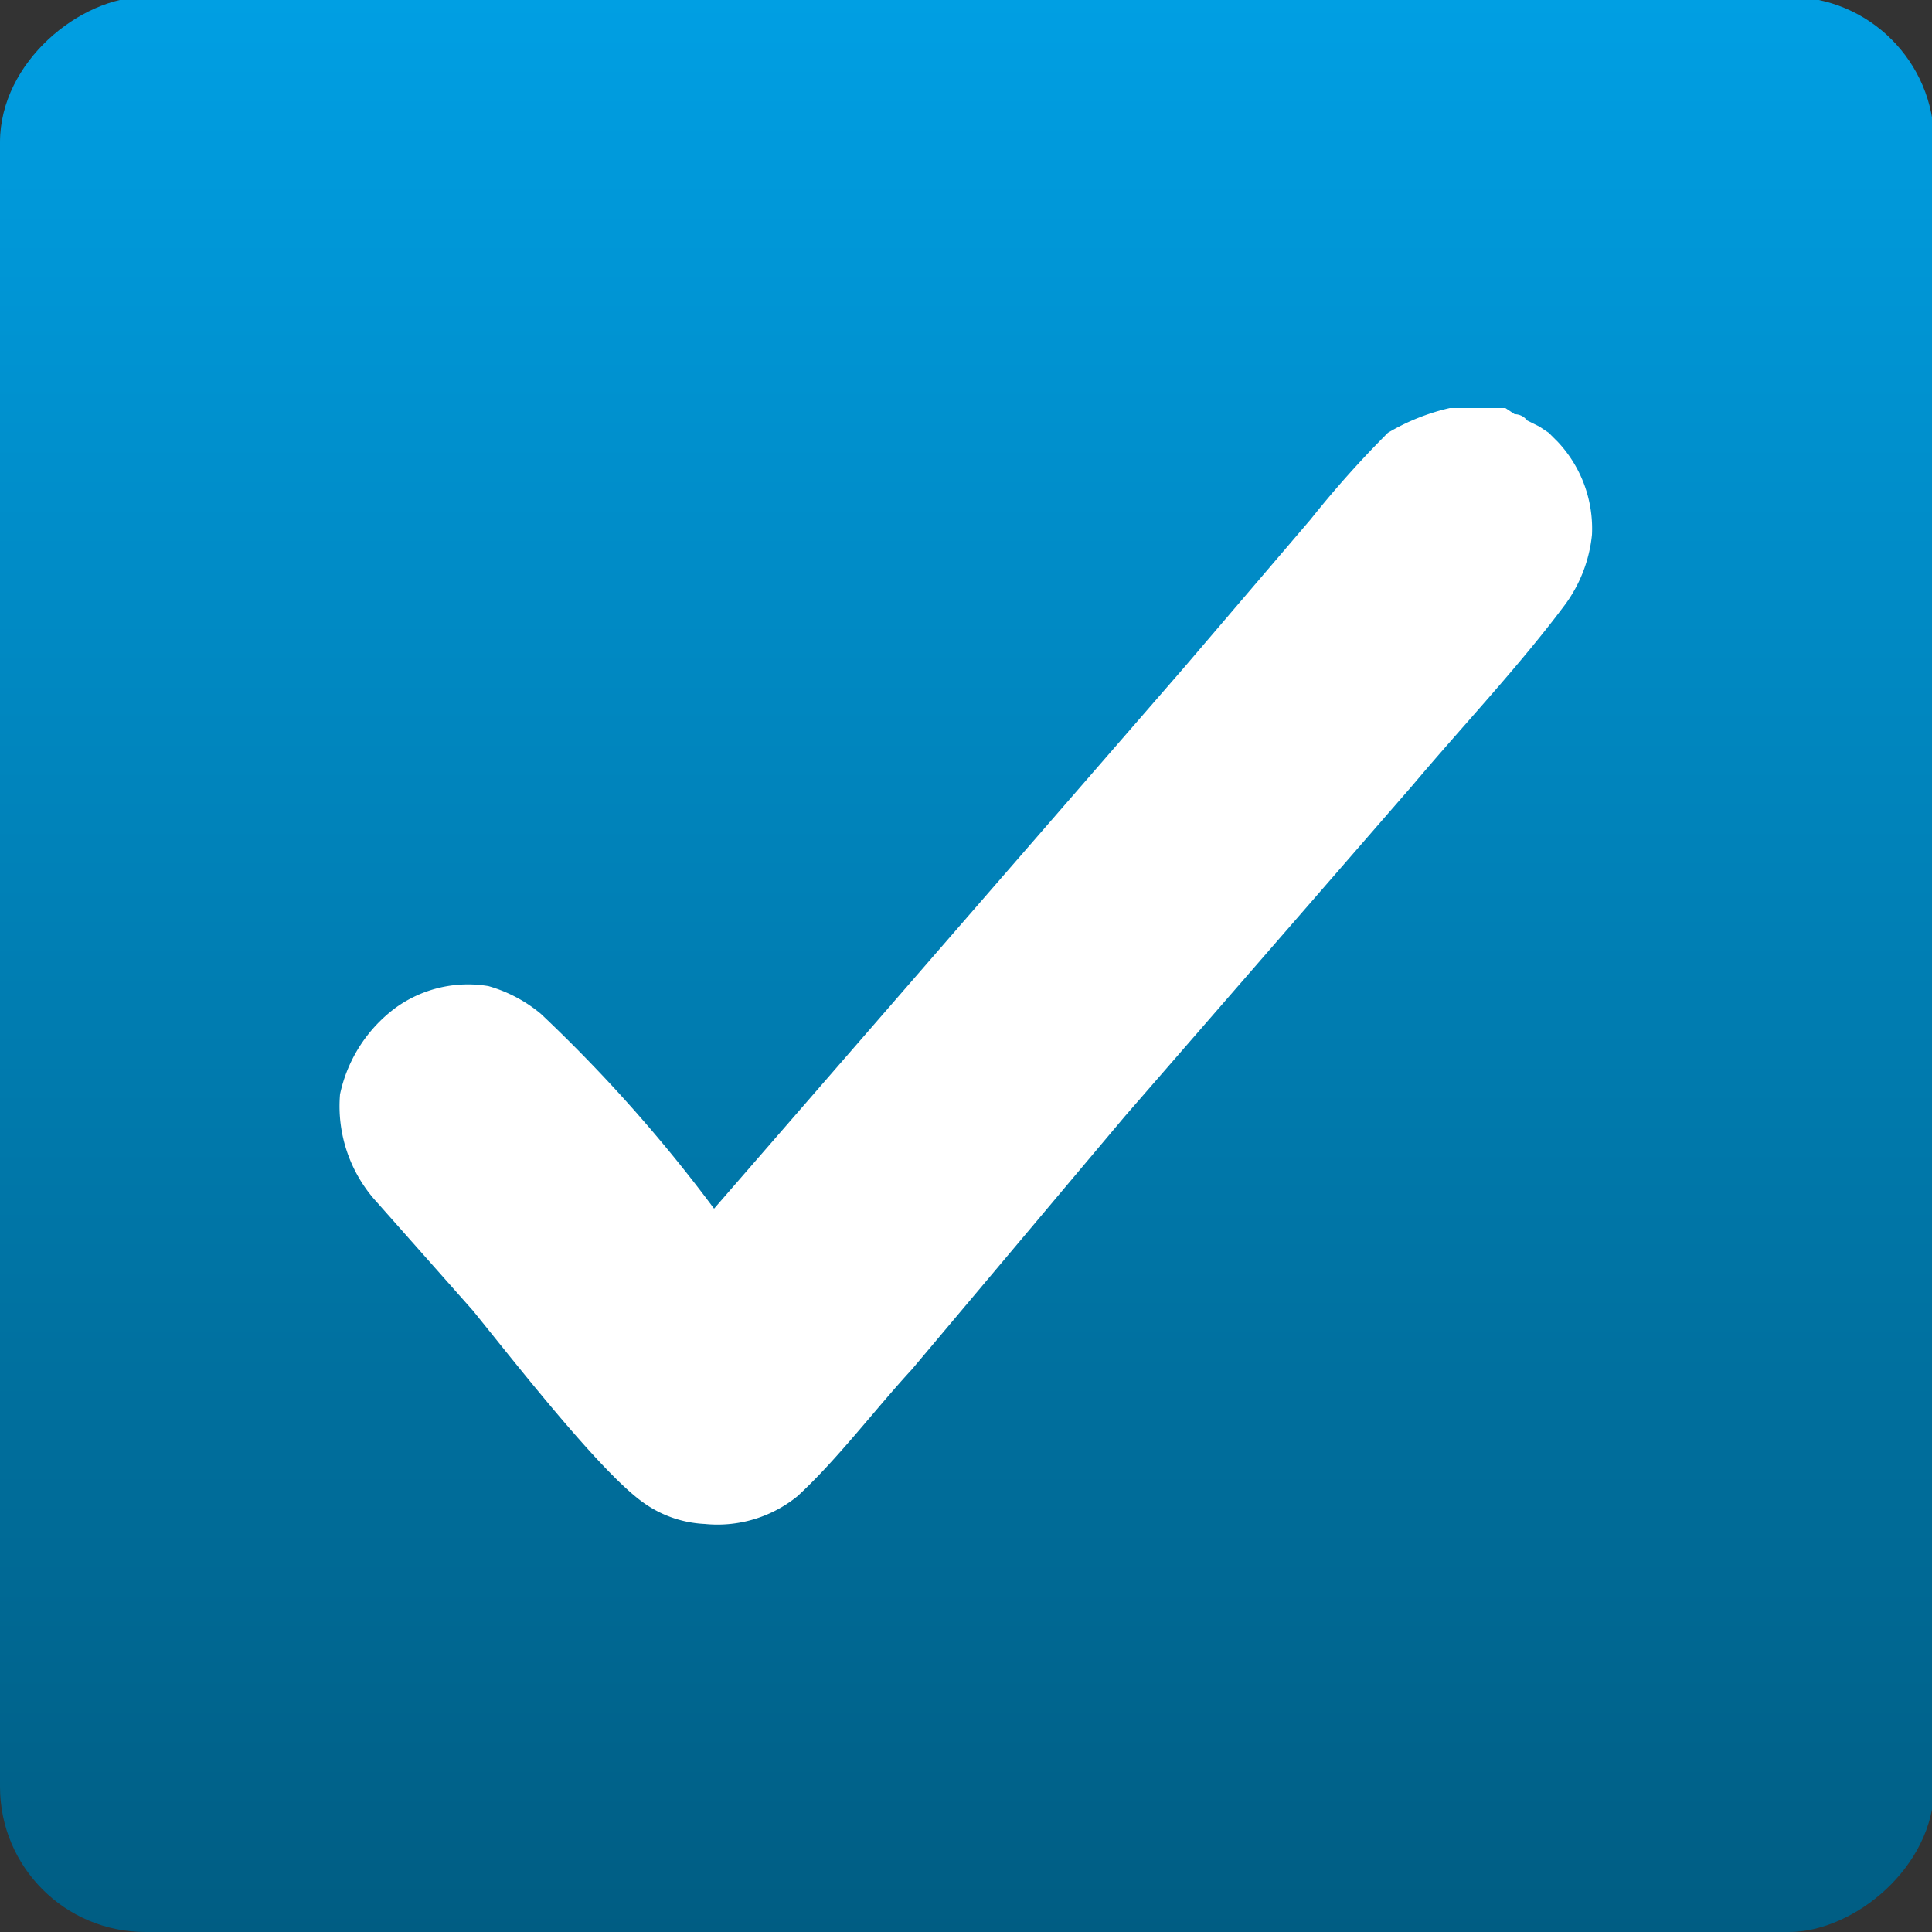 <svg xmlns="http://www.w3.org/2000/svg" xmlns:xlink="http://www.w3.org/1999/xlink" id="line" viewBox="0 0 62.5 62.5"><rect x="0" y="0" width="62.5" height="62.5" fill="#333333" stroke="none"/><defs><style>.cls-1{fill:url(#Dégradé_sans_nom_3);}.cls-2{fill:#fff;}</style><linearGradient id="D&#xE9;grad&#xE9;_sans_nom_3" x1="-165.04" y1="196.25" x2="-102.46" y2="196.25" gradientTransform="translate(165 -165)" gradientUnits="userSpaceOnUse"><stop offset="0" stop-color="#005d83"></stop><stop offset="1" stop-color="#009fe3"></stop></linearGradient></defs><rect class="cls-1" width="62.6" height="62.57" rx="4.7" transform="translate(0 62.5) rotate(-90)"></rect><path class="cls-2" d="M46.9,13.2h1.8l.3.2a.5.5,0,0,1,.4.2l.4.2.3.2.3.3a4.1,4.1,0,0,1,1.1,3,4.6,4.6,0,0,1-.9,2.3c-1.5,2-3.3,3.9-4.9,5.8L36.4,36.1l-6.9,8.2c-1.2,1.3-2.4,2.9-3.7,4.1a4.1,4.1,0,0,1-3,.9,3.7,3.7,0,0,1-2-.7c-1.4-1-4.2-4.6-5.5-6.2l-3.1-3.5A4.6,4.6,0,0,1,11,35.4a4.7,4.7,0,0,1,1.8-2.8,4,4,0,0,1,3-.7,4.6,4.6,0,0,1,1.7.9,48.4,48.4,0,0,1,5.6,6.3L38.3,21.6l4.1-4.8A33.3,33.3,0,0,1,44.9,14,7,7,0,0,1,46.9,13.2Z"></path></svg>